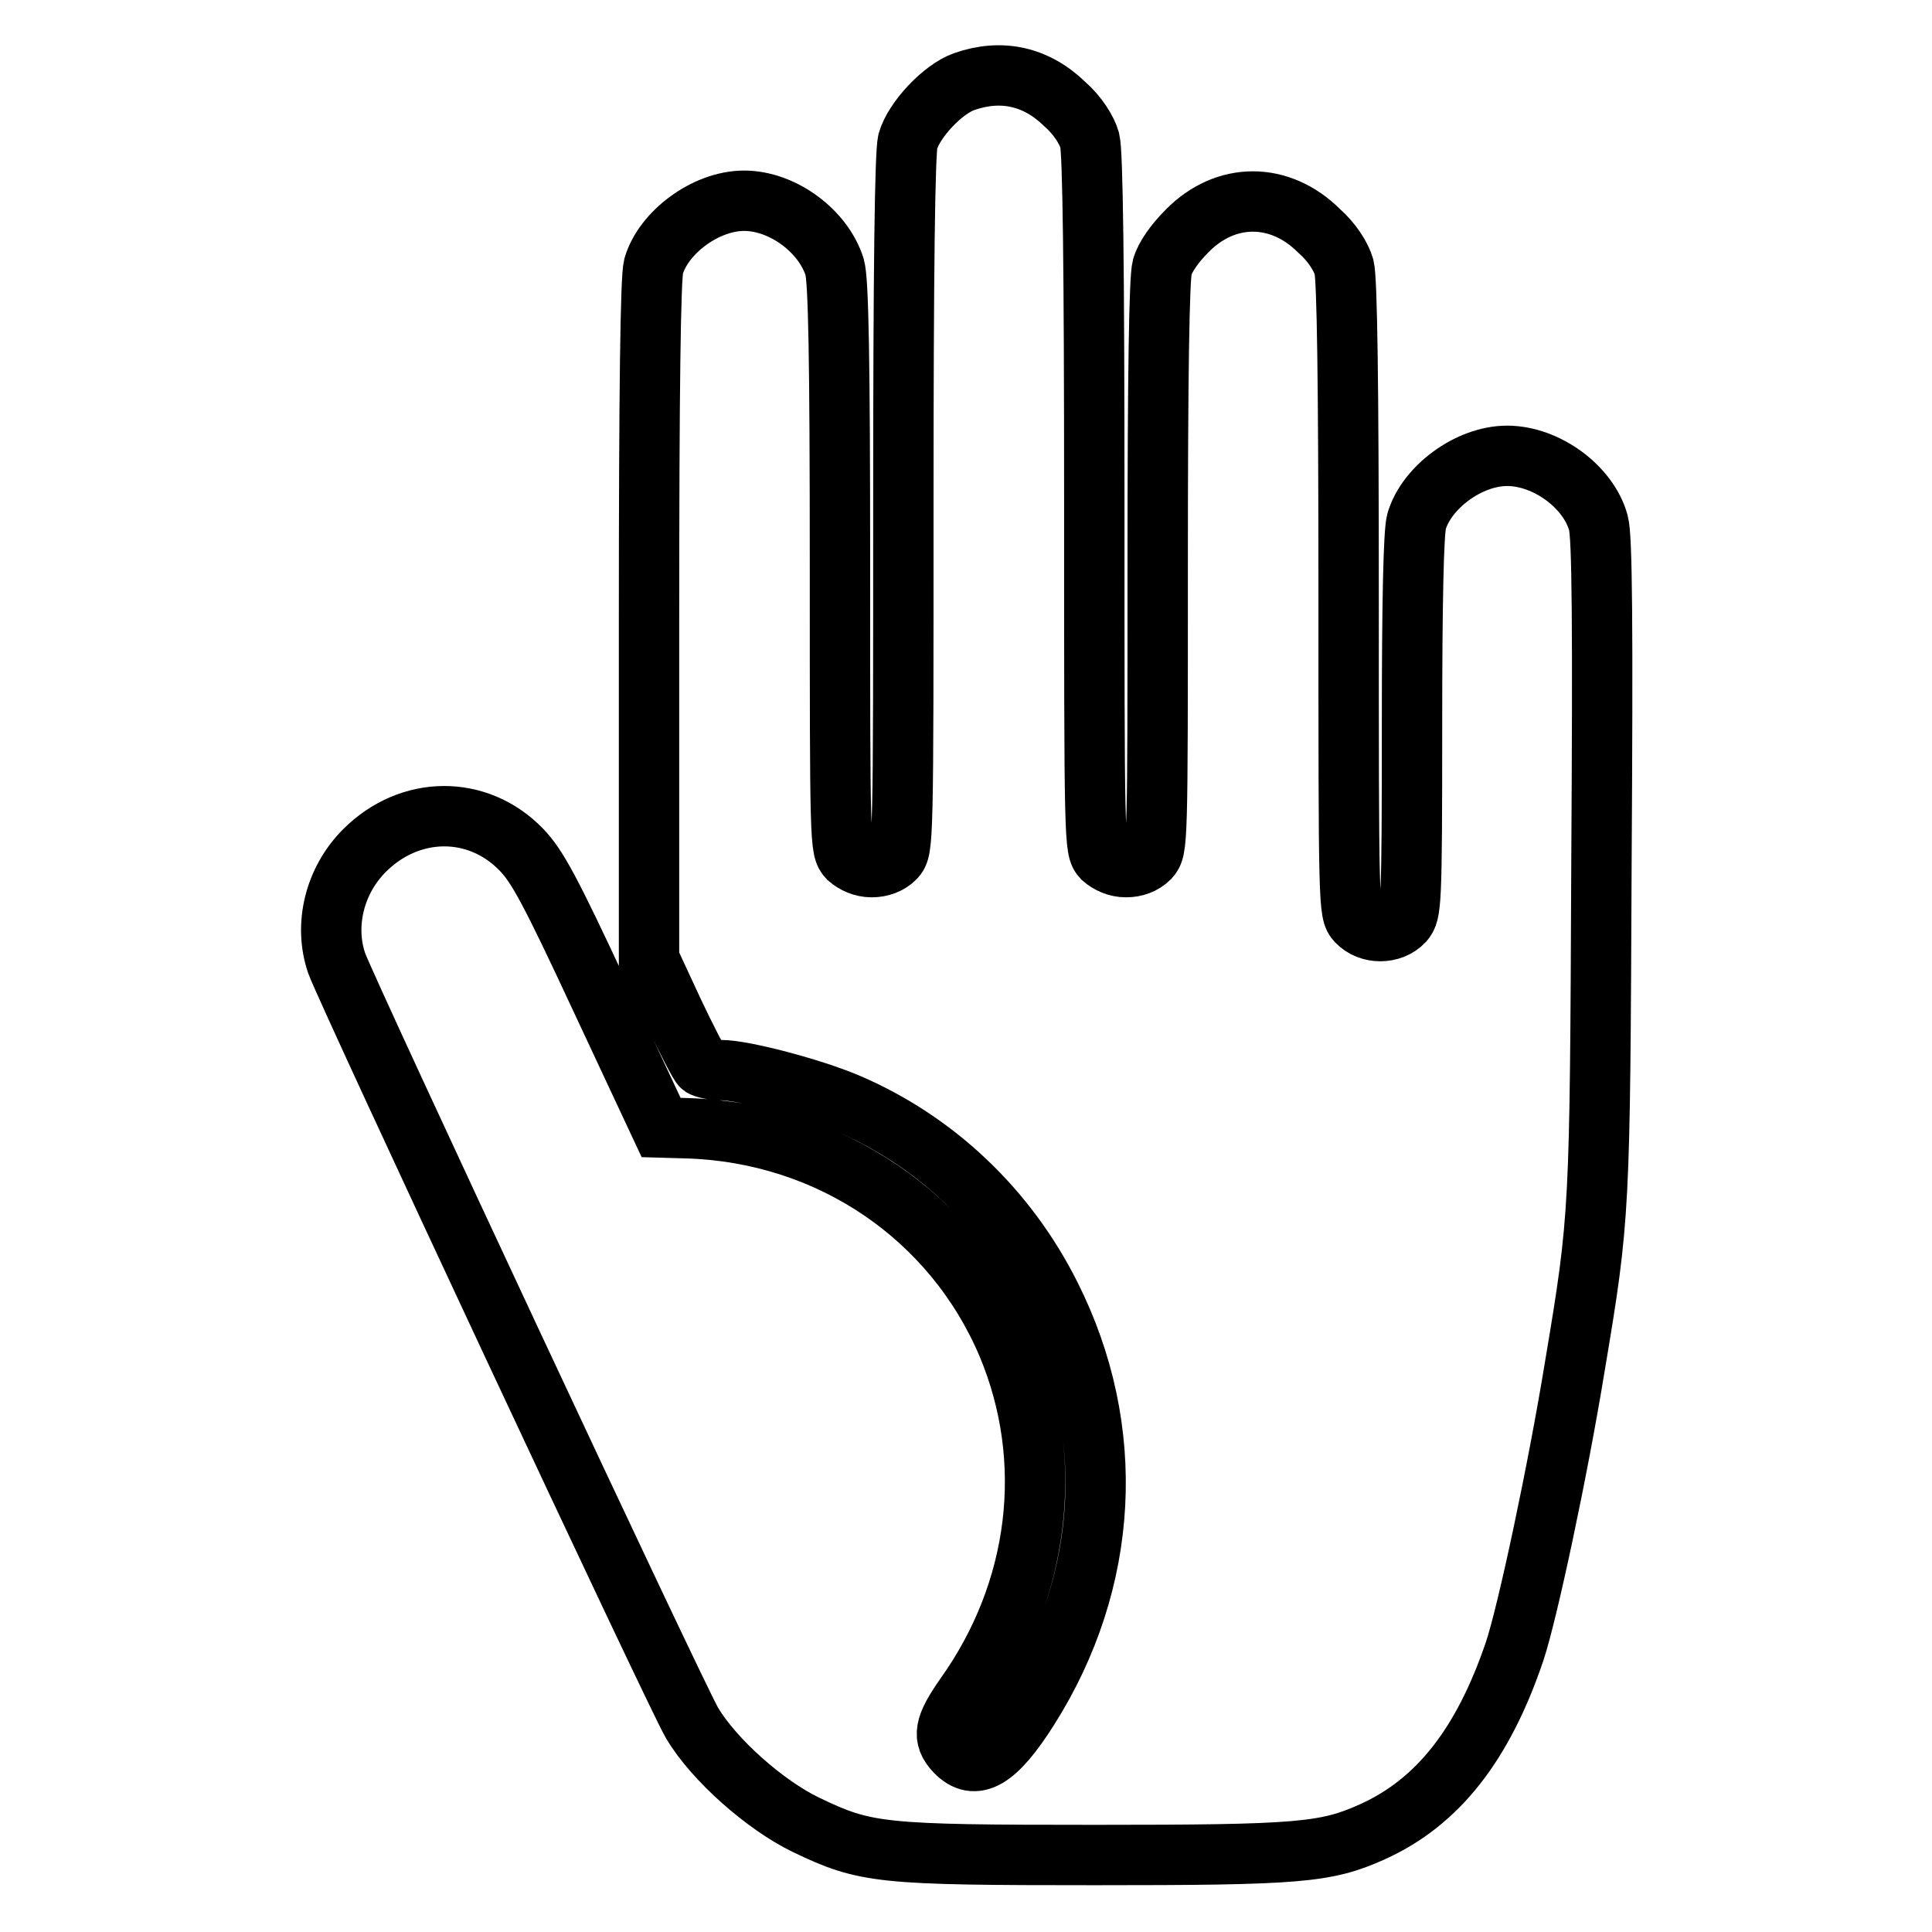 <?xml version="1.0" encoding="utf-8"?>
<!-- Svg Vector Icons : http://www.onlinewebfonts.com/icon -->
<!DOCTYPE svg PUBLIC "-//W3C//DTD SVG 1.1//EN" "http://www.w3.org/Graphics/SVG/1.1/DTD/svg11.dtd">
<svg version="1.1" xmlns="http://www.w3.org/2000/svg" xmlns:xlink="http://www.w3.org/1999/xlink" x="0px" y="0px" viewBox="0 0 256 256" enable-background="new 0 0 256 256" xml:space="preserve">
<g><g><g><path stroke-width="8" fill-opacity="0" stroke="#000000"  d="M127.8,10.8c-2.9,1-6.7,5.1-7.5,7.9c-0.4,1.5-0.6,16.9-0.6,48c0,45.3,0,45.8-1.1,47c-0.8,0.8-1.9,1.2-3.1,1.2c-1.2,0-2.3-0.5-3.1-1.2c-1.1-1.2-1.1-1.7-1.1-38.6c0-27.9-0.2-37.9-0.7-39.7c-1.5-4.8-6.9-8.8-12-8.8c-5.1,0-10.7,4.2-12,8.7c-0.4,1.6-0.6,16-0.6,47v44.8l3.2,6.9c1.8,3.8,3.5,7.1,3.8,7.3c0.3,0.2,1.5,0.5,2.6,0.5c2.9,0,12,2.4,16.7,4.4c11.5,4.9,21.1,13.9,26.9,25.5c8.9,17.7,7.8,37.8-2.9,54.7c-4.3,6.8-7.1,8.4-9.7,5.7c-1.8-1.9-1.5-3.4,1.3-7.4c9.9-13.9,12-31.2,5.6-46.5c-7.2-17-23.5-28.1-42.4-28.7l-3.5-0.1l-8-17.1c-6.7-14.4-8.4-17.5-10.5-19.7c-5.8-6-14.8-5.9-20.8,0.1c-4,4-5.4,9.9-3.7,14.9c1.3,3.7,45.2,97.6,47.1,100.7c2.9,4.9,9.7,10.9,15.1,13.5c7.9,3.8,9.9,4,38.3,4c27.1,0,30.6-0.3,36.8-3.1c8.6-3.9,14.6-11.5,18.8-23.9c1.7-5.1,5.7-23.8,8-37.9c3.3-19.7,3.3-20.4,3.5-66.4c0.2-31.7,0.1-43.4-0.4-45.2c-1.3-4.8-6.9-8.9-12.1-8.9c-5.1,0-10.7,4.2-12,8.7c-0.4,1.5-0.6,10.6-0.6,27c0,24.1-0.1,24.8-1.1,26c-1.6,1.7-4.6,1.7-6.2,0c-1.1-1.2-1.1-1.7-1.1-42.8c0-28.7-0.2-42.3-0.6-43.9c-0.4-1.4-1.6-3.3-3.3-4.8c-5.2-5.2-12.4-5.2-17.5,0c-1.6,1.6-2.9,3.4-3.3,4.8c-0.4,1.5-0.6,14-0.6,39.7c0,36.9,0,37.4-1.1,38.6c-0.8,0.8-1.9,1.2-3.1,1.2c-1.2,0-2.3-0.5-3.1-1.2c-1.1-1.2-1.1-1.7-1.1-47c0-31.8-0.2-46.5-0.6-48.1c-0.4-1.4-1.6-3.3-3.3-4.8C137.3,10.1,132.7,9.1,127.8,10.8z"/></g></g></g>
</svg>